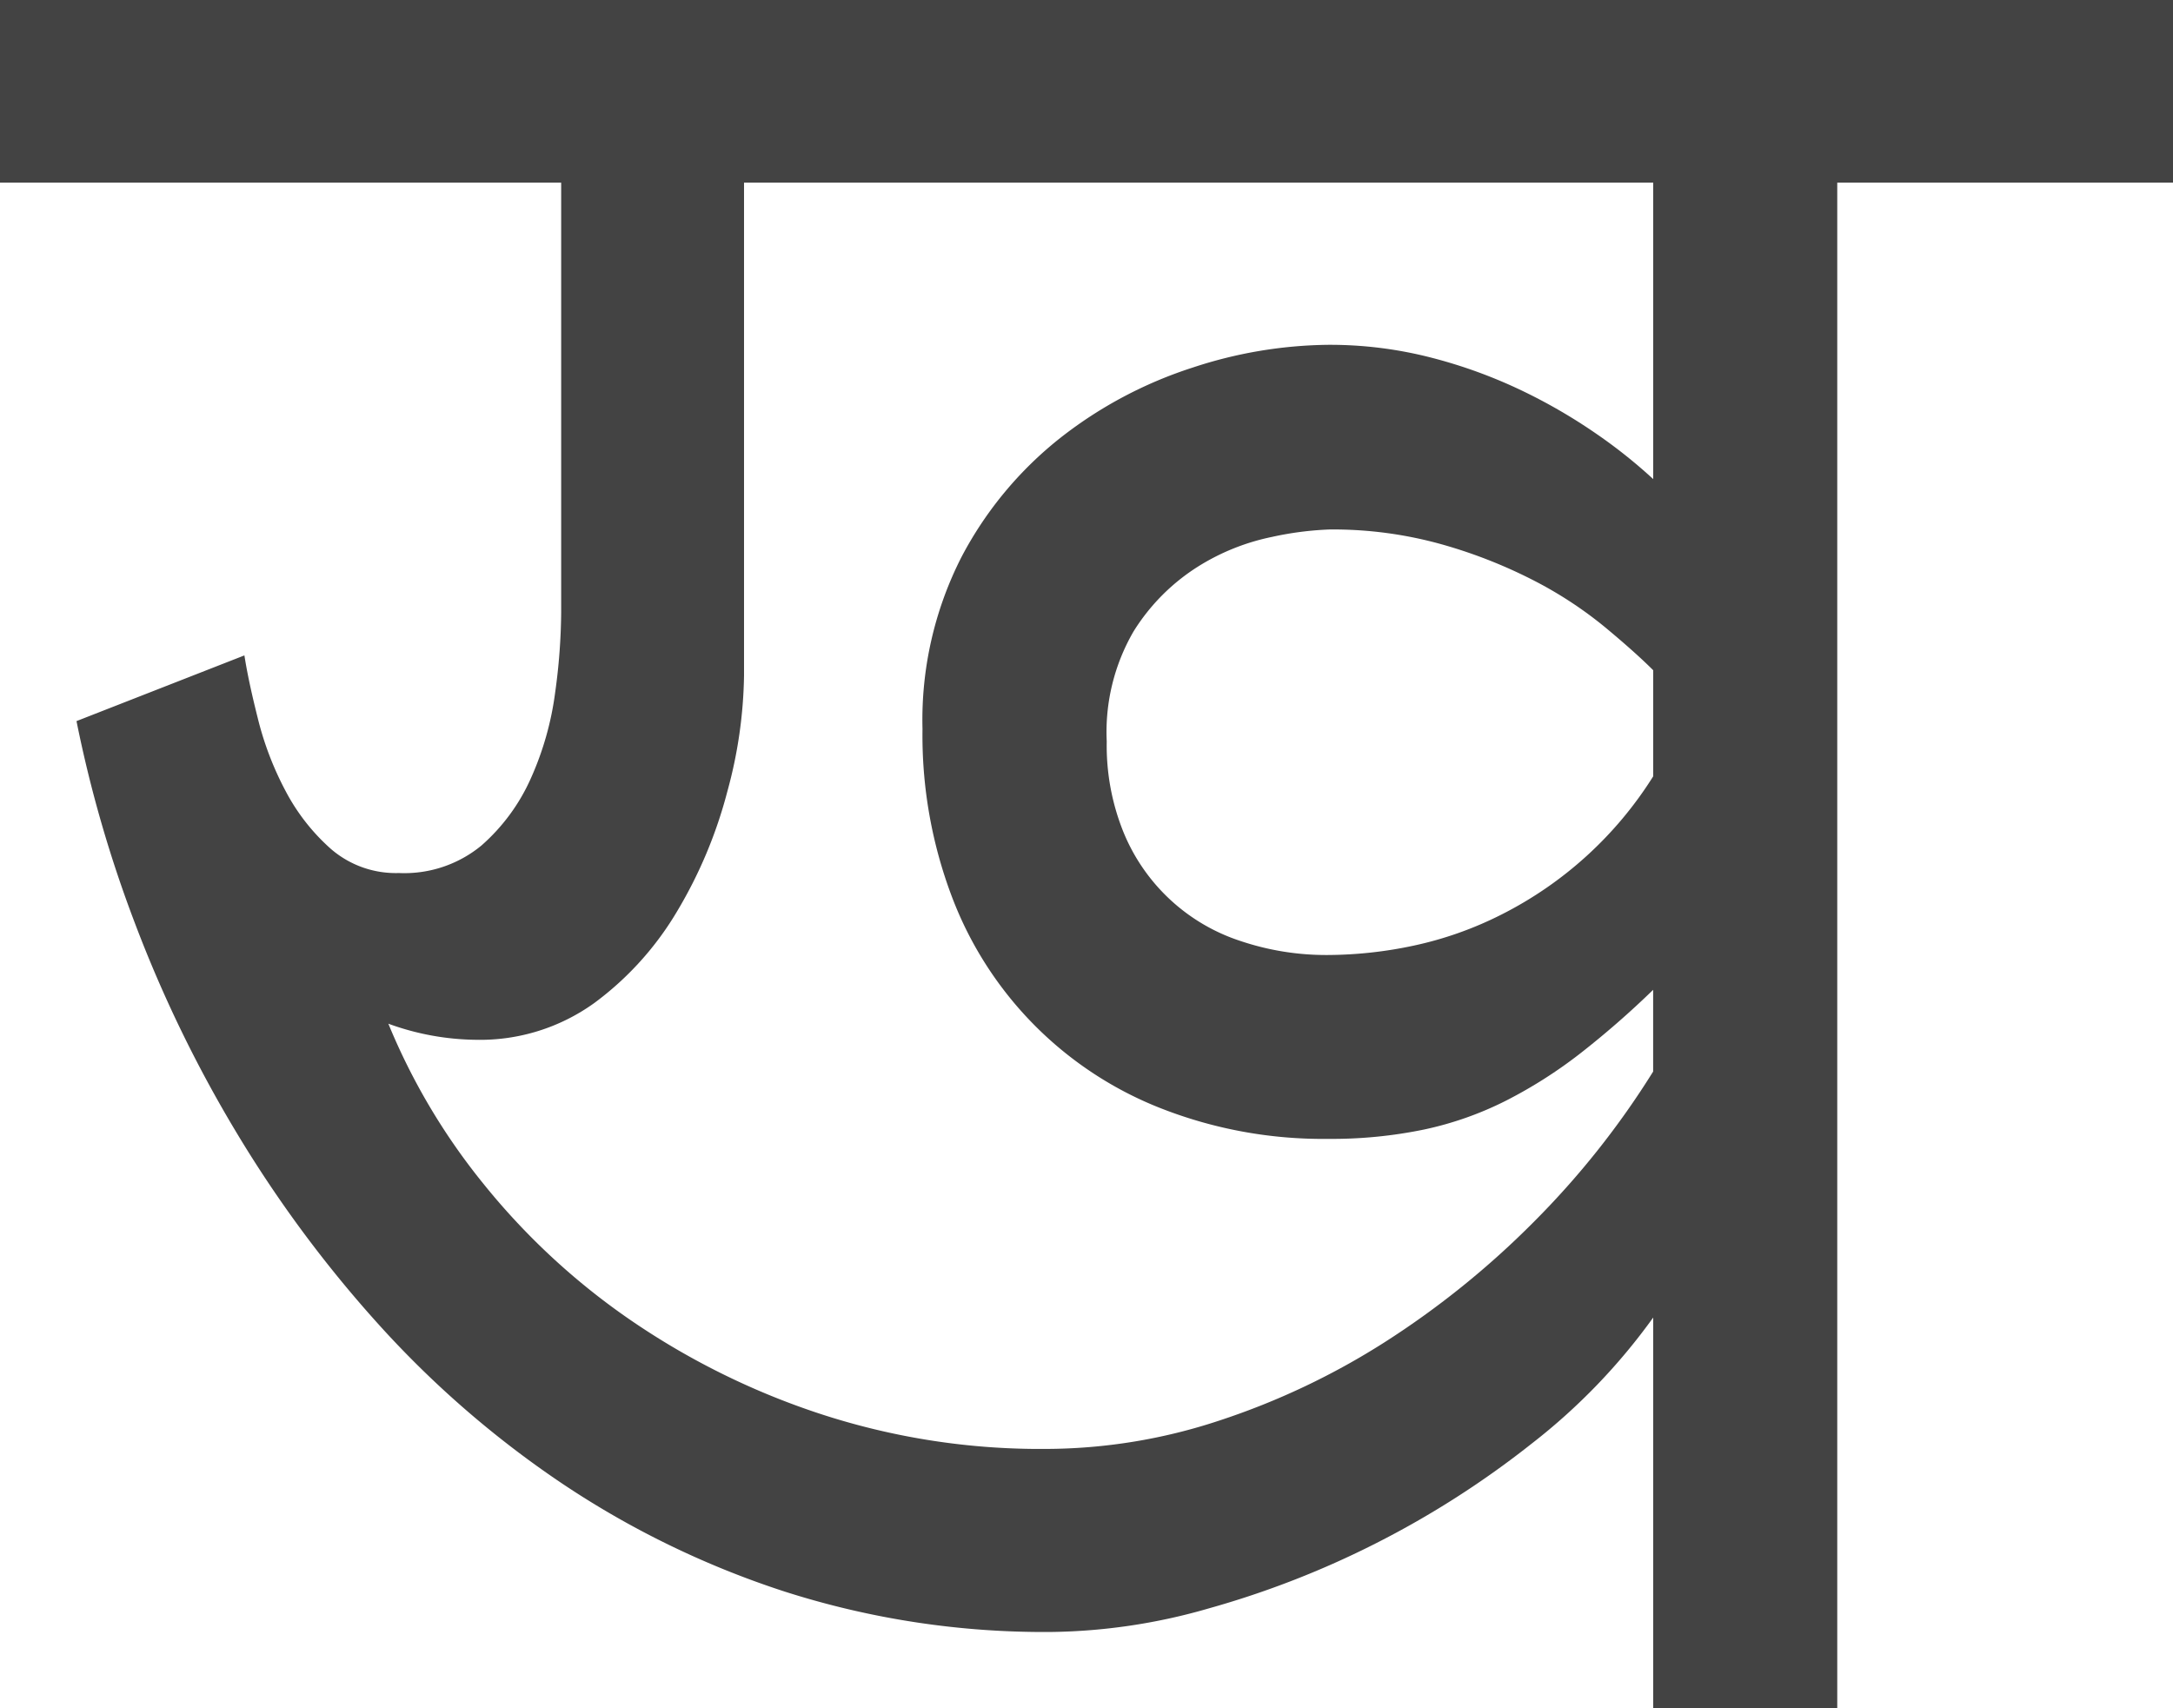 <svg xmlns="http://www.w3.org/2000/svg" xmlns:xlink="http://www.w3.org/1999/xlink" width="36.186" height="28.448" viewBox="0 0 36.186 28.448"><defs><clipPath id="clip-path"><rect id="Rectangle_13406" data-name="Rectangle 13406" width="36.186" height="28.448" fill="#434343"></rect></clipPath></defs><g id="Group_38768" data-name="Group 38768" transform="translate(0 -0.001)"><g id="Group_38767" data-name="Group 38767" transform="translate(0 0.001)" clip-path="url(#clip-path)"><path id="Path_112577" data-name="Path 112577" d="M4.07,10.914q.066.425.224,1.051a5.253,5.253,0,0,0,.458,1.2,3.4,3.4,0,0,0,.76.973,1.651,1.651,0,0,0,1.13.4,2.017,2.017,0,0,0,1.375-.458,3.24,3.24,0,0,0,.828-1.13,5.09,5.09,0,0,0,.4-1.42,10.1,10.1,0,0,0,.1-1.331V3.042H0V0H36.186V3.042H30.595V28.448H27.53V21.94a10.142,10.142,0,0,1-2.024,2.1A15.38,15.38,0,0,1,22.912,25.7a15.227,15.227,0,0,1-2.784,1.084,9.815,9.815,0,0,1-2.617.392,14.167,14.167,0,0,1-4.439-.671A14.952,14.952,0,0,1,9.325,24.68a16.553,16.553,0,0,1-3.053-2.662,20.54,20.54,0,0,1-2.359-3.2,21.556,21.556,0,0,1-1.666-3.444,21.126,21.126,0,0,1-.973-3.366Zm23.46-2.93V3.042H12.39V11.25a7.67,7.67,0,0,1-.279,1.934,7.626,7.626,0,0,1-.828,1.979A5.174,5.174,0,0,1,9.9,16.7a3.254,3.254,0,0,1-1.979.615,4.373,4.373,0,0,1-1.454-.268A10.654,10.654,0,0,0,8.04,19.7a11.51,11.51,0,0,0,2.426,2.259,12.444,12.444,0,0,0,3.165,1.576,11.768,11.768,0,0,0,3.791.593,9.236,9.236,0,0,0,2.873-.469,12.194,12.194,0,0,0,2.763-1.308,14.5,14.5,0,0,0,2.471-1.991,14.046,14.046,0,0,0,2-2.516V16.483a14.882,14.882,0,0,1-1.219,1.063,7.735,7.735,0,0,1-1.23.782,5.606,5.606,0,0,1-1.364.481,7.591,7.591,0,0,1-1.6.156,7.386,7.386,0,0,1-2.74-.492,6.1,6.1,0,0,1-3.522-3.534,7.585,7.585,0,0,1-.492-2.8,5.968,5.968,0,0,1,.649-2.863,6.2,6.2,0,0,1,1.655-1.991,7.069,7.069,0,0,1,2.192-1.163,7.4,7.4,0,0,1,2.259-.38,6.751,6.751,0,0,1,1.711.212,8.234,8.234,0,0,1,1.51.548,9.111,9.111,0,0,1,1.253.727,8.505,8.505,0,0,1,.939.749m0,4.943V11.161q-.291-.291-.782-.7a6.661,6.661,0,0,0-1.163-.772,8.224,8.224,0,0,0-1.543-.615,6.718,6.718,0,0,0-1.9-.257,5.365,5.365,0,0,0-.961.124,3.716,3.716,0,0,0-1.241.5,3.4,3.4,0,0,0-1.063,1.073,3.336,3.336,0,0,0-.447,1.834,3.843,3.843,0,0,0,.279,1.51,3.165,3.165,0,0,0,1.946,1.811,4.475,4.475,0,0,0,1.465.234,6.946,6.946,0,0,0,1.421-.156A6.009,6.009,0,0,0,25,15.231a6.368,6.368,0,0,0,2.528-2.3" transform="translate(0 0)" fill="#434343"></path></g></g></svg>